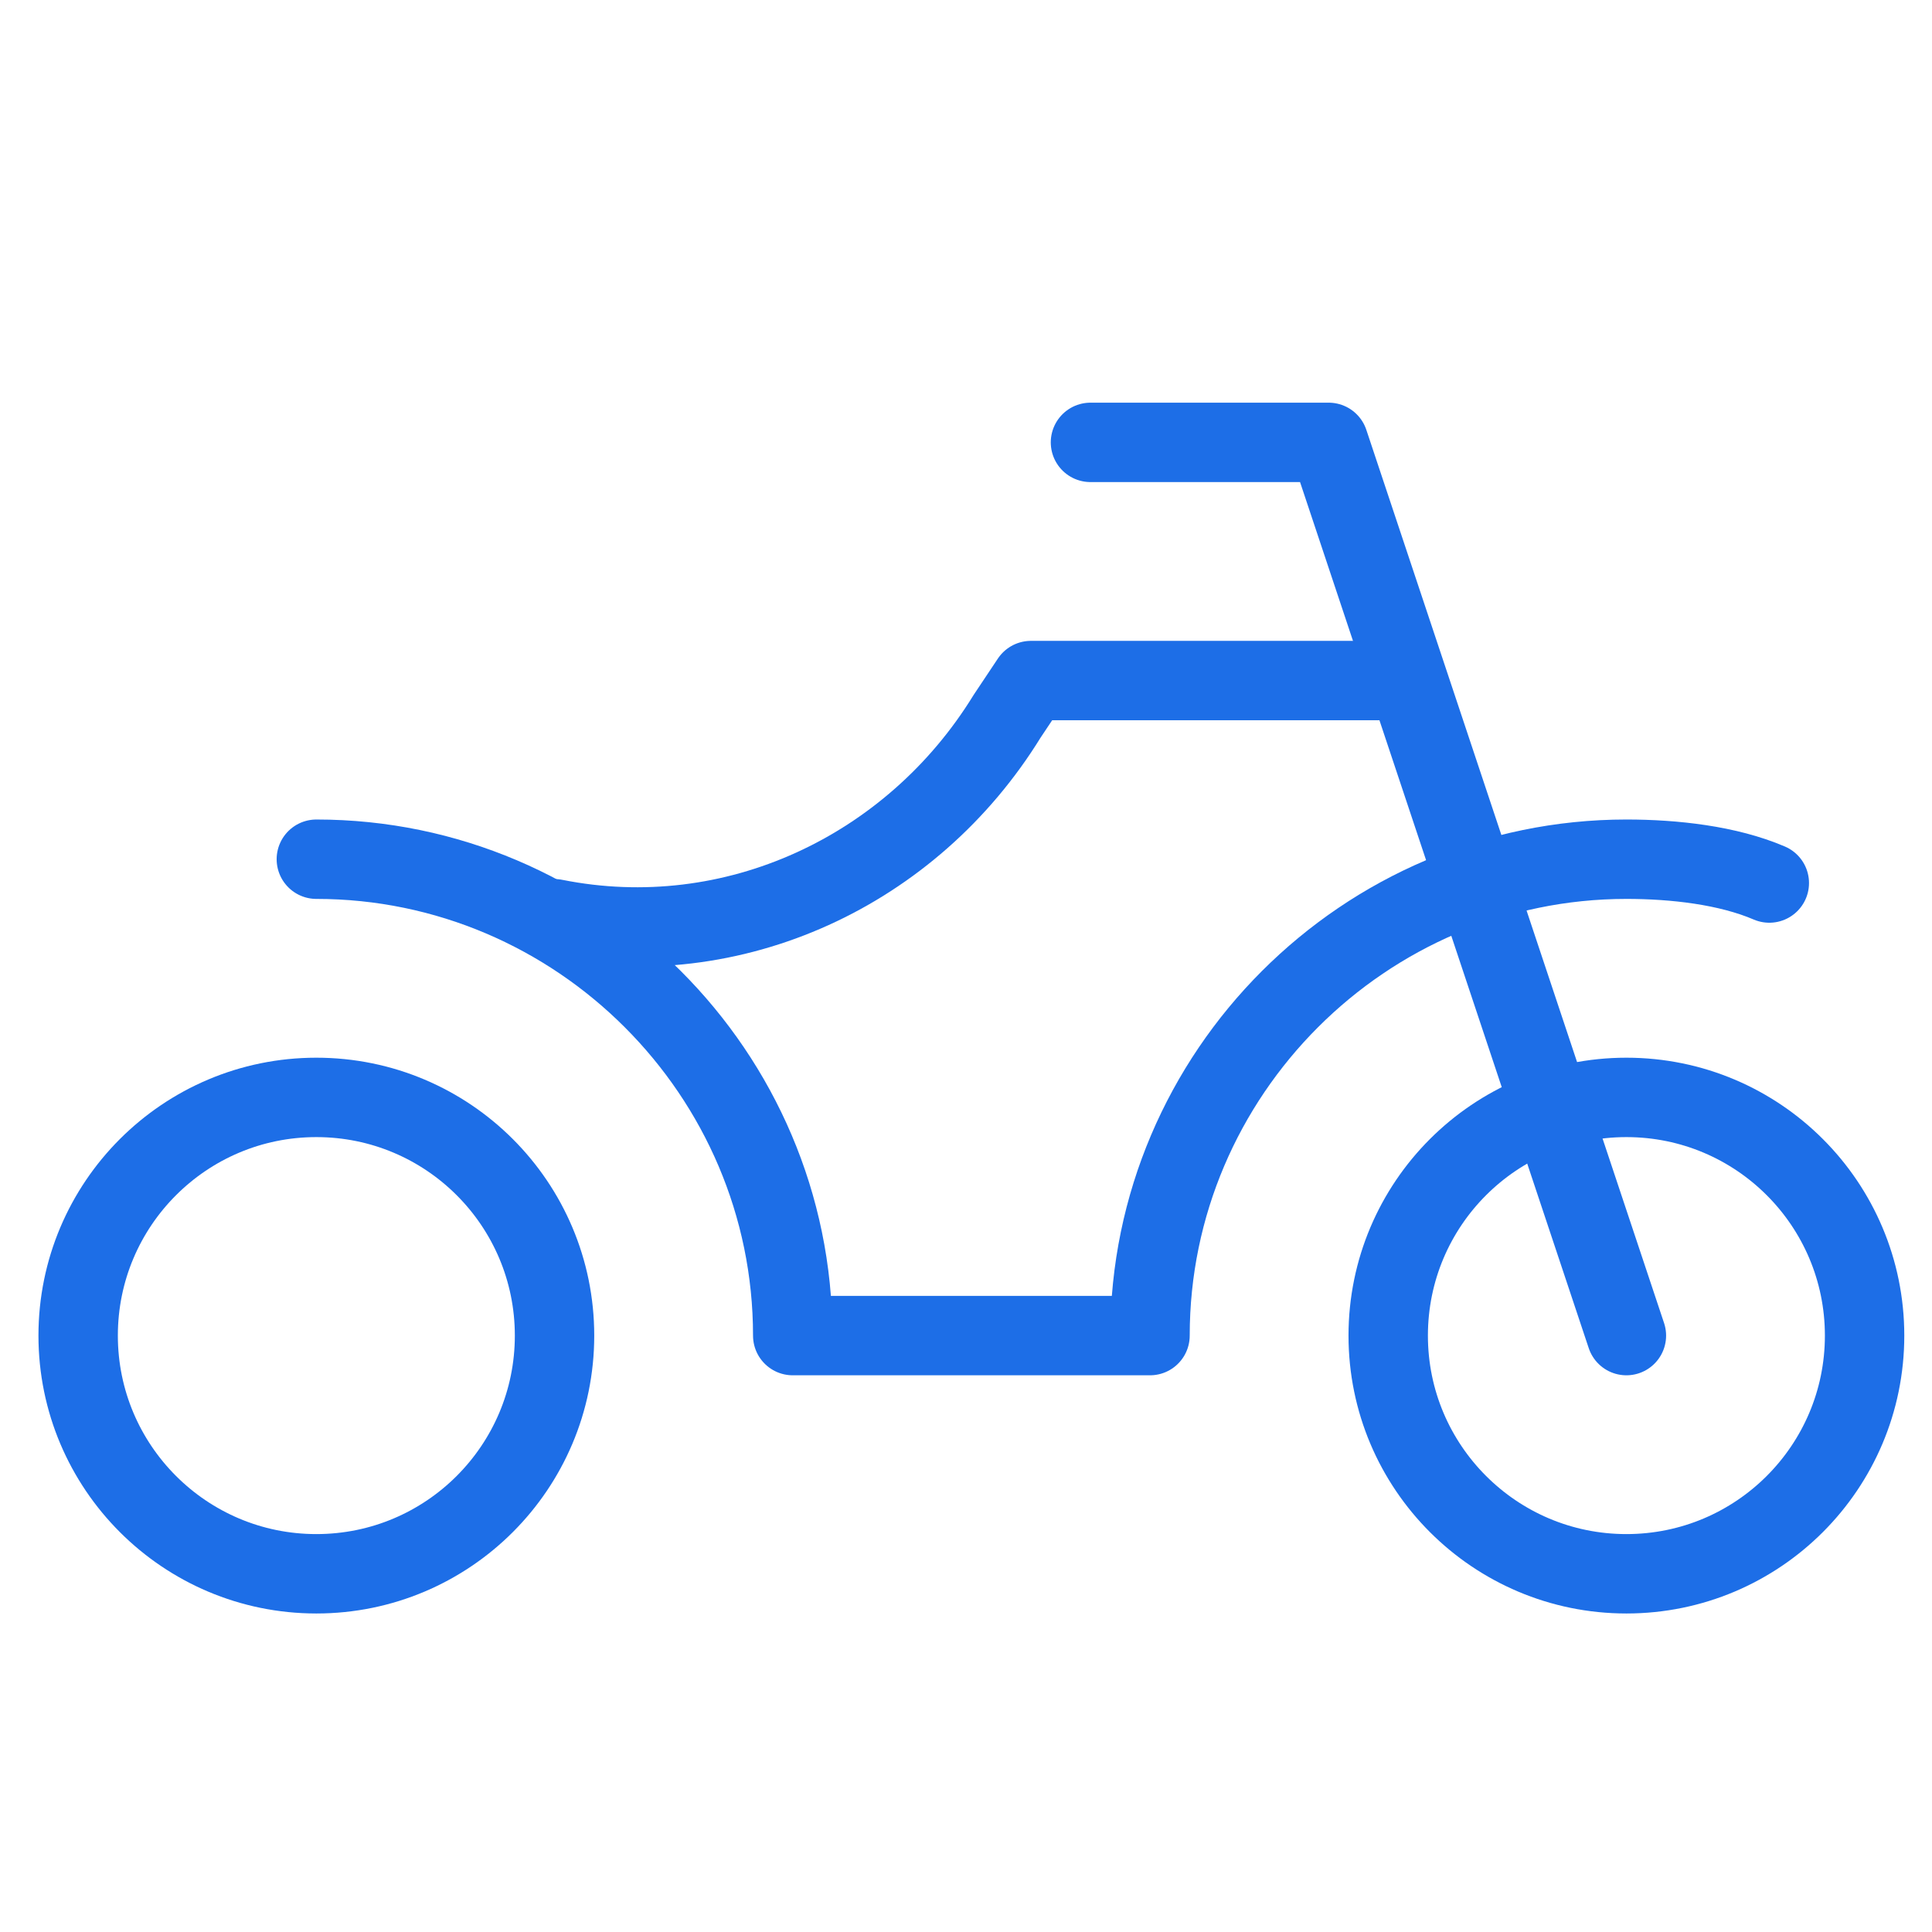 <svg xmlns="http://www.w3.org/2000/svg" fill="none" viewBox="0 0 73 73" height="73" width="73">
<path stroke-linejoin="round" stroke-linecap="round" stroke-miterlimit="10" stroke-width="3" stroke="#1D6EE7" d="M41.203 16.715H50.203L61.453 50.465"></path>
<path stroke-linejoin="round" stroke-linecap="round" stroke-miterlimit="10" stroke-width="3" stroke="#1D6EE7" d="M61.453 59.465C66.424 59.465 70.453 55.435 70.453 50.465C70.453 45.494 66.424 41.465 61.453 41.465C56.483 41.465 52.453 45.494 52.453 50.465C52.453 55.435 56.483 59.465 61.453 59.465Z"></path>
<path stroke-linejoin="round" stroke-linecap="round" stroke-miterlimit="10" stroke-width="3" stroke="#1D6EE7" d="M11.953 59.465C16.924 59.465 20.953 55.435 20.953 50.465C20.953 45.494 16.924 41.465 11.953 41.465C6.983 41.465 2.953 45.494 2.953 50.465C2.953 55.435 6.983 59.465 11.953 59.465Z"></path>
<path stroke-linejoin="round" stroke-linecap="round" stroke-miterlimit="10" stroke-width="3" stroke="#1D6EE7" d="M11.953 32.465C21.853 32.465 29.953 40.565 29.953 50.465H43.453C43.453 40.565 51.553 32.465 61.453 32.465C63.253 32.465 65.278 32.69 66.853 33.365"></path>
<path stroke-linejoin="round" stroke-linecap="round" stroke-miterlimit="10" stroke-width="3" stroke="#1D6EE7" d="M52.453 25.715H38.953L38.053 27.065C34.453 32.915 27.703 36.065 20.953 34.715"></path>
</svg>
